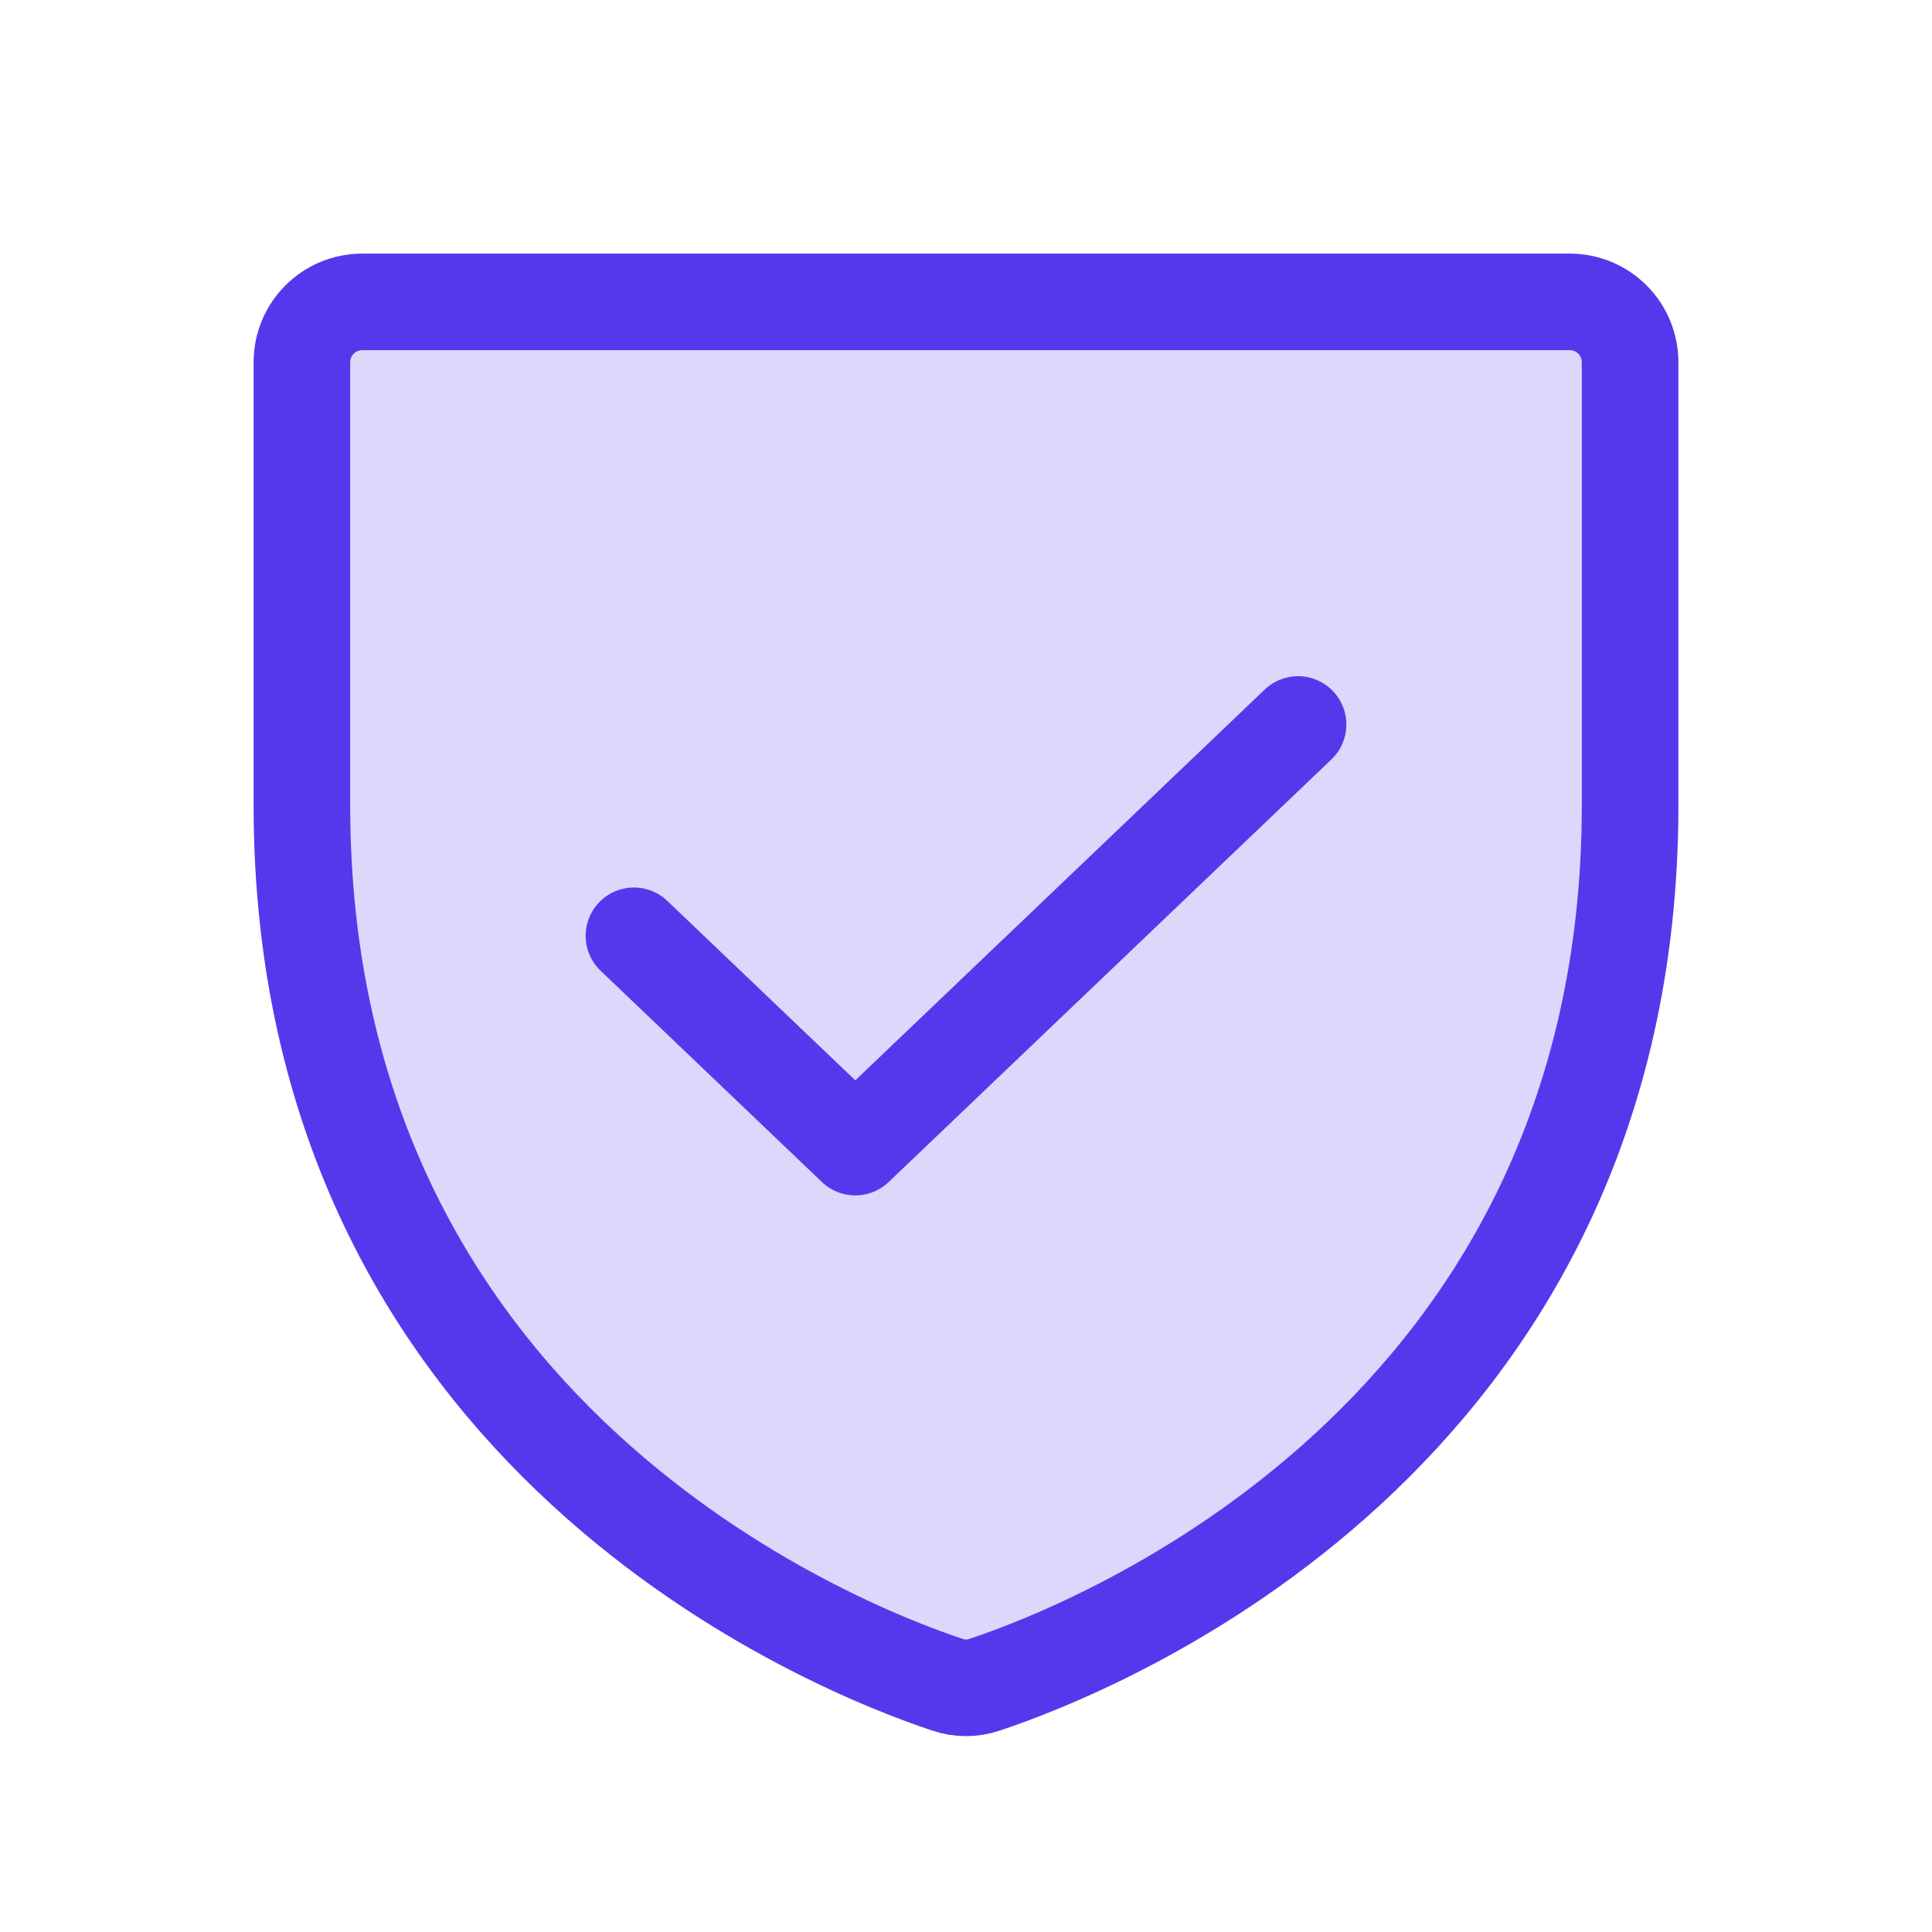 <svg width="70" height="70" viewBox="0 0 70 70" fill="none" xmlns="http://www.w3.org/2000/svg">
<path opacity="0.2" d="M10.938 29.167V13.125C10.938 12.545 11.168 11.988 11.578 11.578C11.988 11.168 12.545 10.938 13.125 10.938H56.875C57.455 10.938 58.012 11.168 58.422 11.578C58.832 11.988 59.062 12.545 59.062 13.125V29.167C59.062 52.14 39.565 59.751 35.672 61.041C35.236 61.191 34.764 61.191 34.328 61.041C30.435 59.751 10.938 52.14 10.938 29.167Z" fill="#5638EC"/>
<path d="M10.938 29.167V13.125C10.938 12.545 11.168 11.988 11.578 11.578C11.988 11.168 12.545 10.938 13.125 10.938H56.875C57.455 10.938 58.012 11.168 58.422 11.578C58.832 11.988 59.062 12.545 59.062 13.125V29.167C59.062 52.14 39.565 59.751 35.672 61.041C35.236 61.191 34.764 61.191 34.328 61.041C30.435 59.751 10.938 52.14 10.938 29.167Z" stroke="#5638EC" stroke-width="3.5" stroke-linecap="round" stroke-linejoin="round"/>
<path d="M47.031 26.25L30.989 41.562L22.969 33.906" stroke="#5638EC" stroke-width="3.5" stroke-linecap="round" stroke-linejoin="round"/>
</svg>
